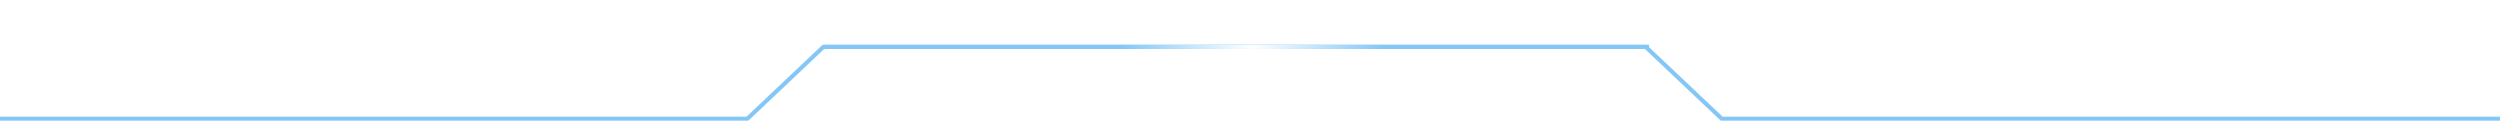 <?xml version="1.0" encoding="UTF-8"?> <svg xmlns="http://www.w3.org/2000/svg" width="1200" height="58" viewBox="0 0 1200 58" fill="none"> <g opacity="0.8"> <path d="M0 57C100.741 57 176.014 57 201.058 57H358.73L395.238 22.5H789.947L826.455 57H1200" stroke="#65B9F4" stroke-width="2"></path> <g filter="url(#filter0_d_6:10)"> <rect width="395.767" height="2" transform="matrix(1 0 0 -1 395.767 23.5)" fill="#65B9F4"></rect> <rect width="395.767" height="2" transform="matrix(1 0 0 -1 395.767 23.5)" fill="url(#paint0_radial_6:10)"></rect> </g> </g> <defs> <filter id="filter0_d_6:10" x="374.767" y="0.5" width="437.767" height="44" filterUnits="userSpaceOnUse" color-interpolation-filters="sRGB"> <feFlood flood-opacity="0" result="BackgroundImageFix"></feFlood> <feColorMatrix in="SourceAlpha" type="matrix" values="0 0 0 0 0 0 0 0 0 0 0 0 0 0 0 0 0 0 127 0" result="hardAlpha"></feColorMatrix> <feMorphology radius="1" operator="dilate" in="SourceAlpha" result="effect1_dropShadow_6:10"></feMorphology> <feOffset></feOffset> <feGaussianBlur stdDeviation="10"></feGaussianBlur> <feComposite in2="hardAlpha" operator="out"></feComposite> <feColorMatrix type="matrix" values="0 0 0 0 0.704 0 0 0 0 0.947 0 0 0 0 1 0 0 0 0.5 0"></feColorMatrix> <feBlend mode="normal" in2="BackgroundImageFix" result="effect1_dropShadow_6:10"></feBlend> <feBlend mode="normal" in="SourceGraphic" in2="effect1_dropShadow_6:10" result="shape"></feBlend> </filter> <radialGradient id="paint0_radial_6:10" cx="0" cy="0" r="1" gradientUnits="userSpaceOnUse" gradientTransform="translate(205.291 1) scale(62.963 4979.76)"> <stop stop-color="white"></stop> <stop offset="1" stop-color="white" stop-opacity="0"></stop> </radialGradient> </defs> </svg> 